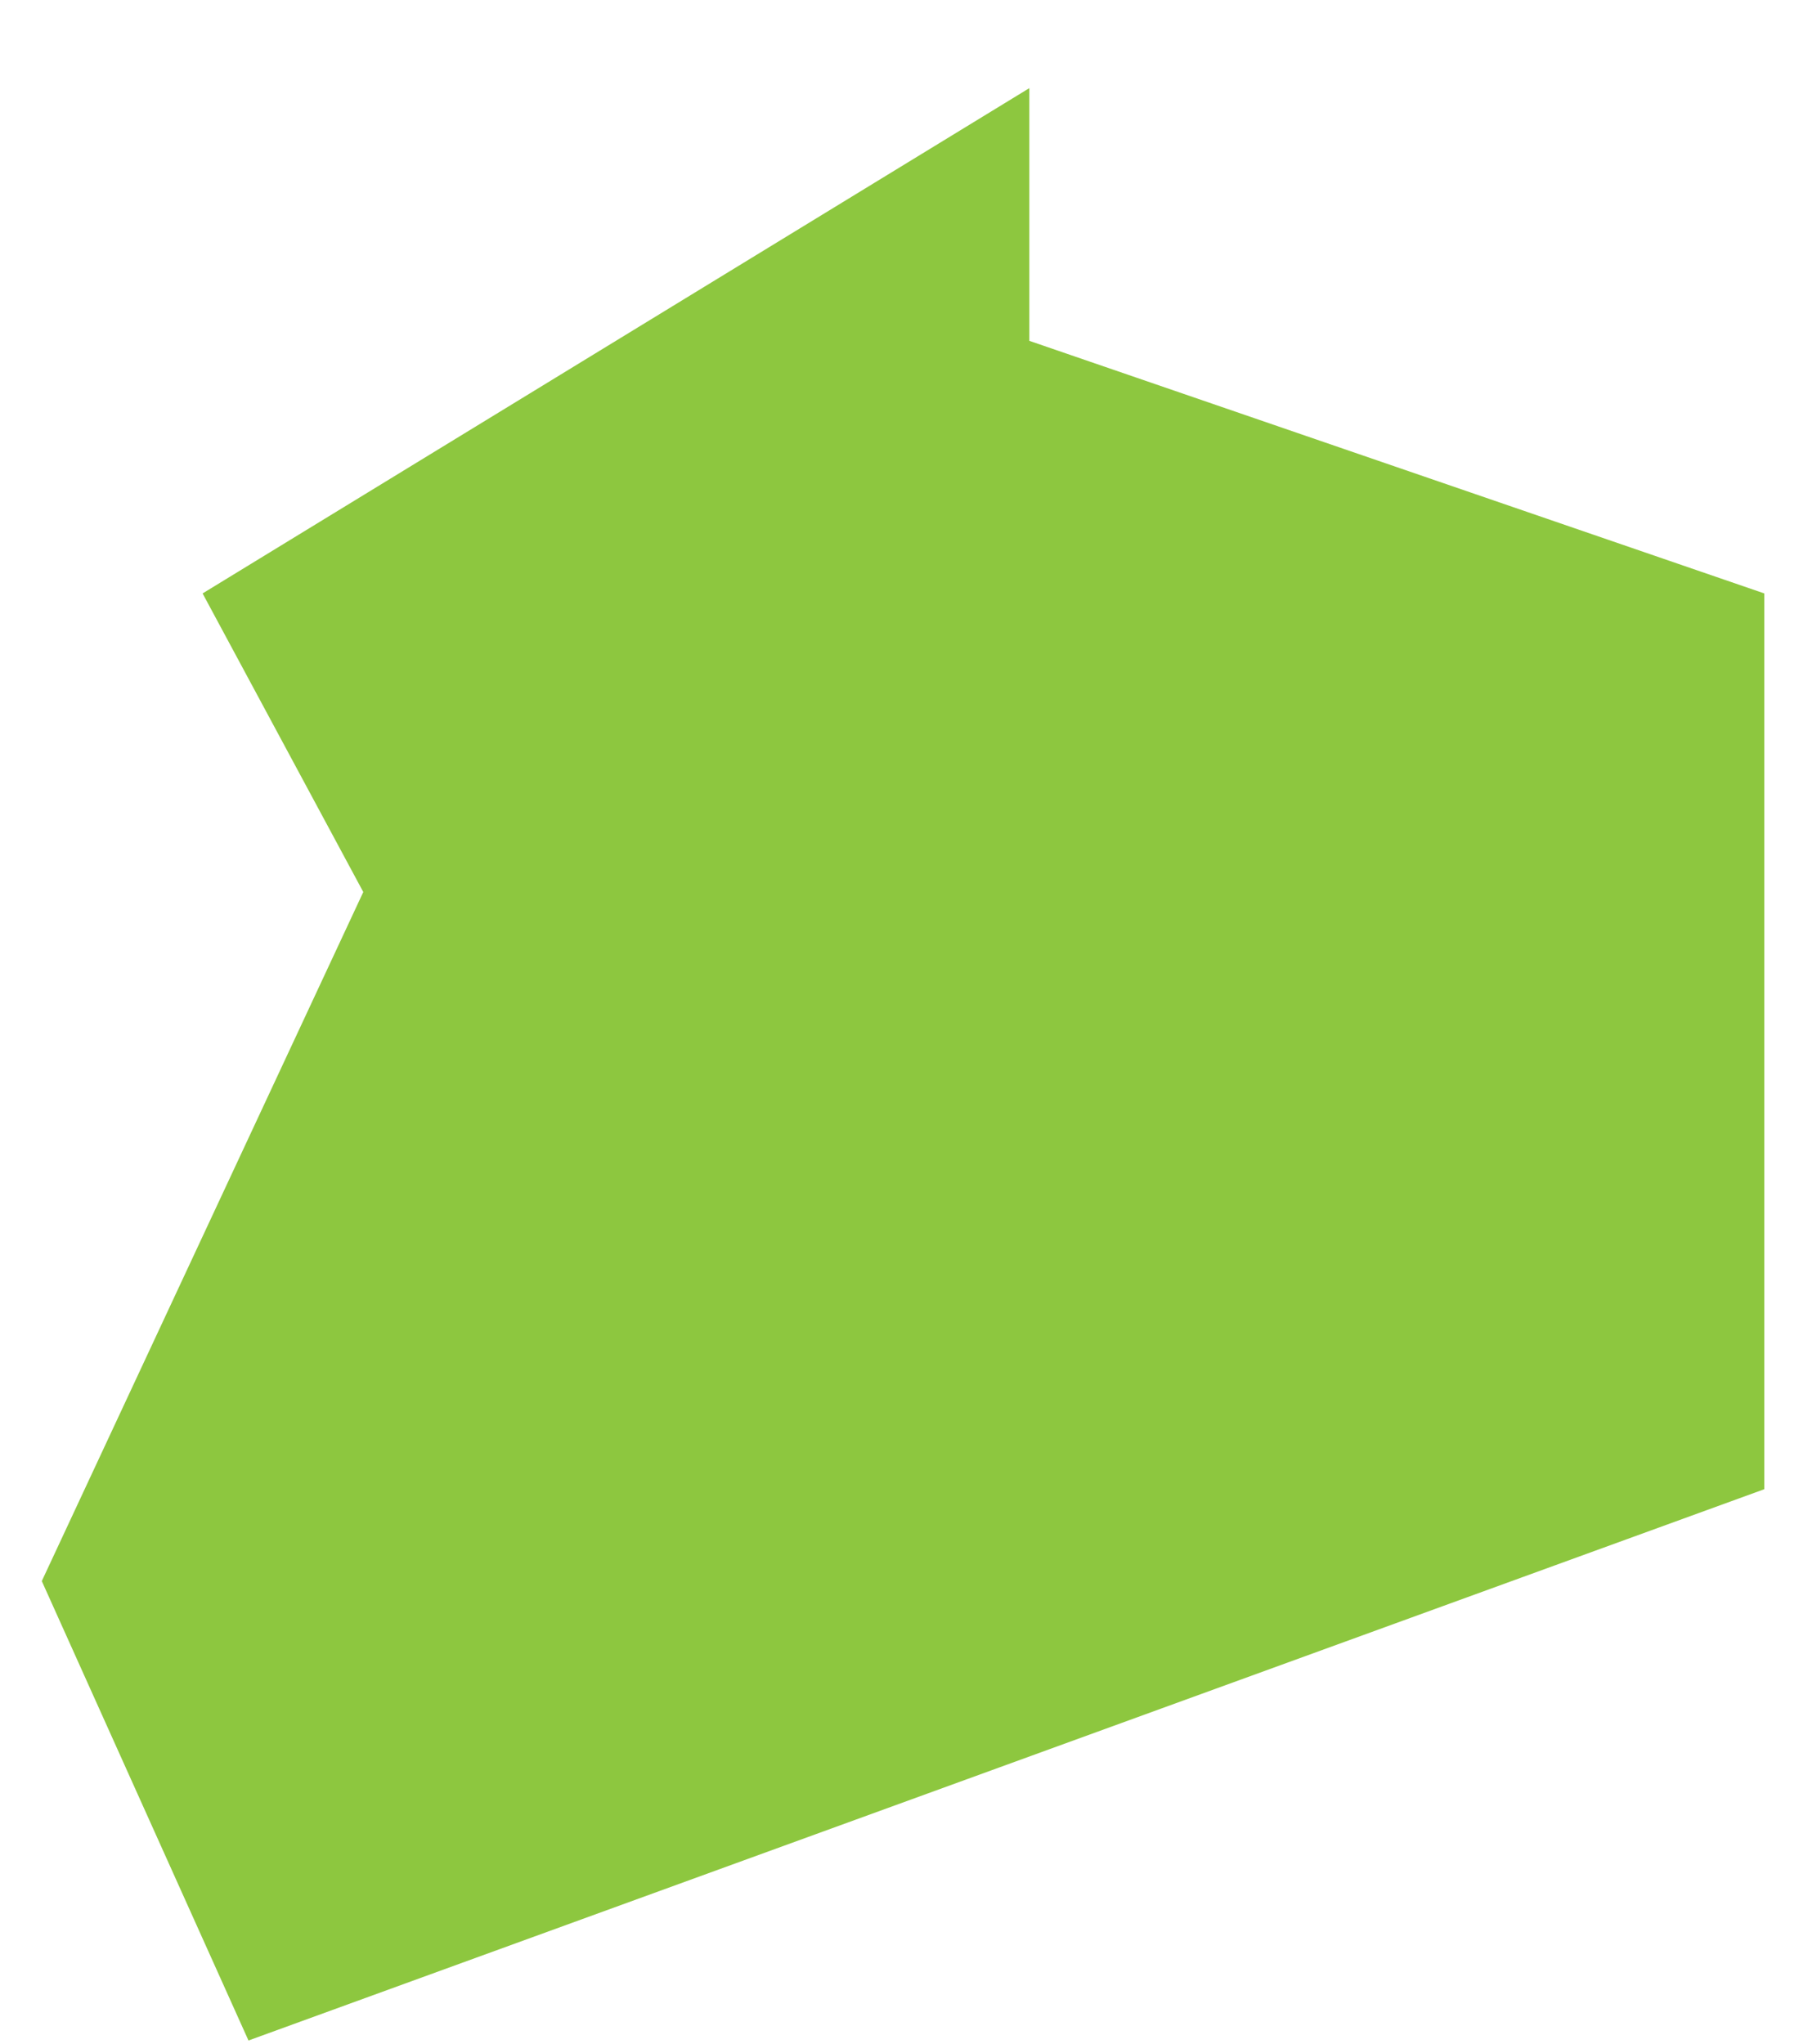 <svg xmlns="http://www.w3.org/2000/svg" width="16" height="18" viewBox="0 0 16 18" fill="none"><path d="M1.784 5.225L9.064 0.776V3.001L15.536 5.225V13.112L2.188 17.966L0.368 13.921L3.199 7.854L1.784 5.225Z" fill="#8DC73F"></path></svg>